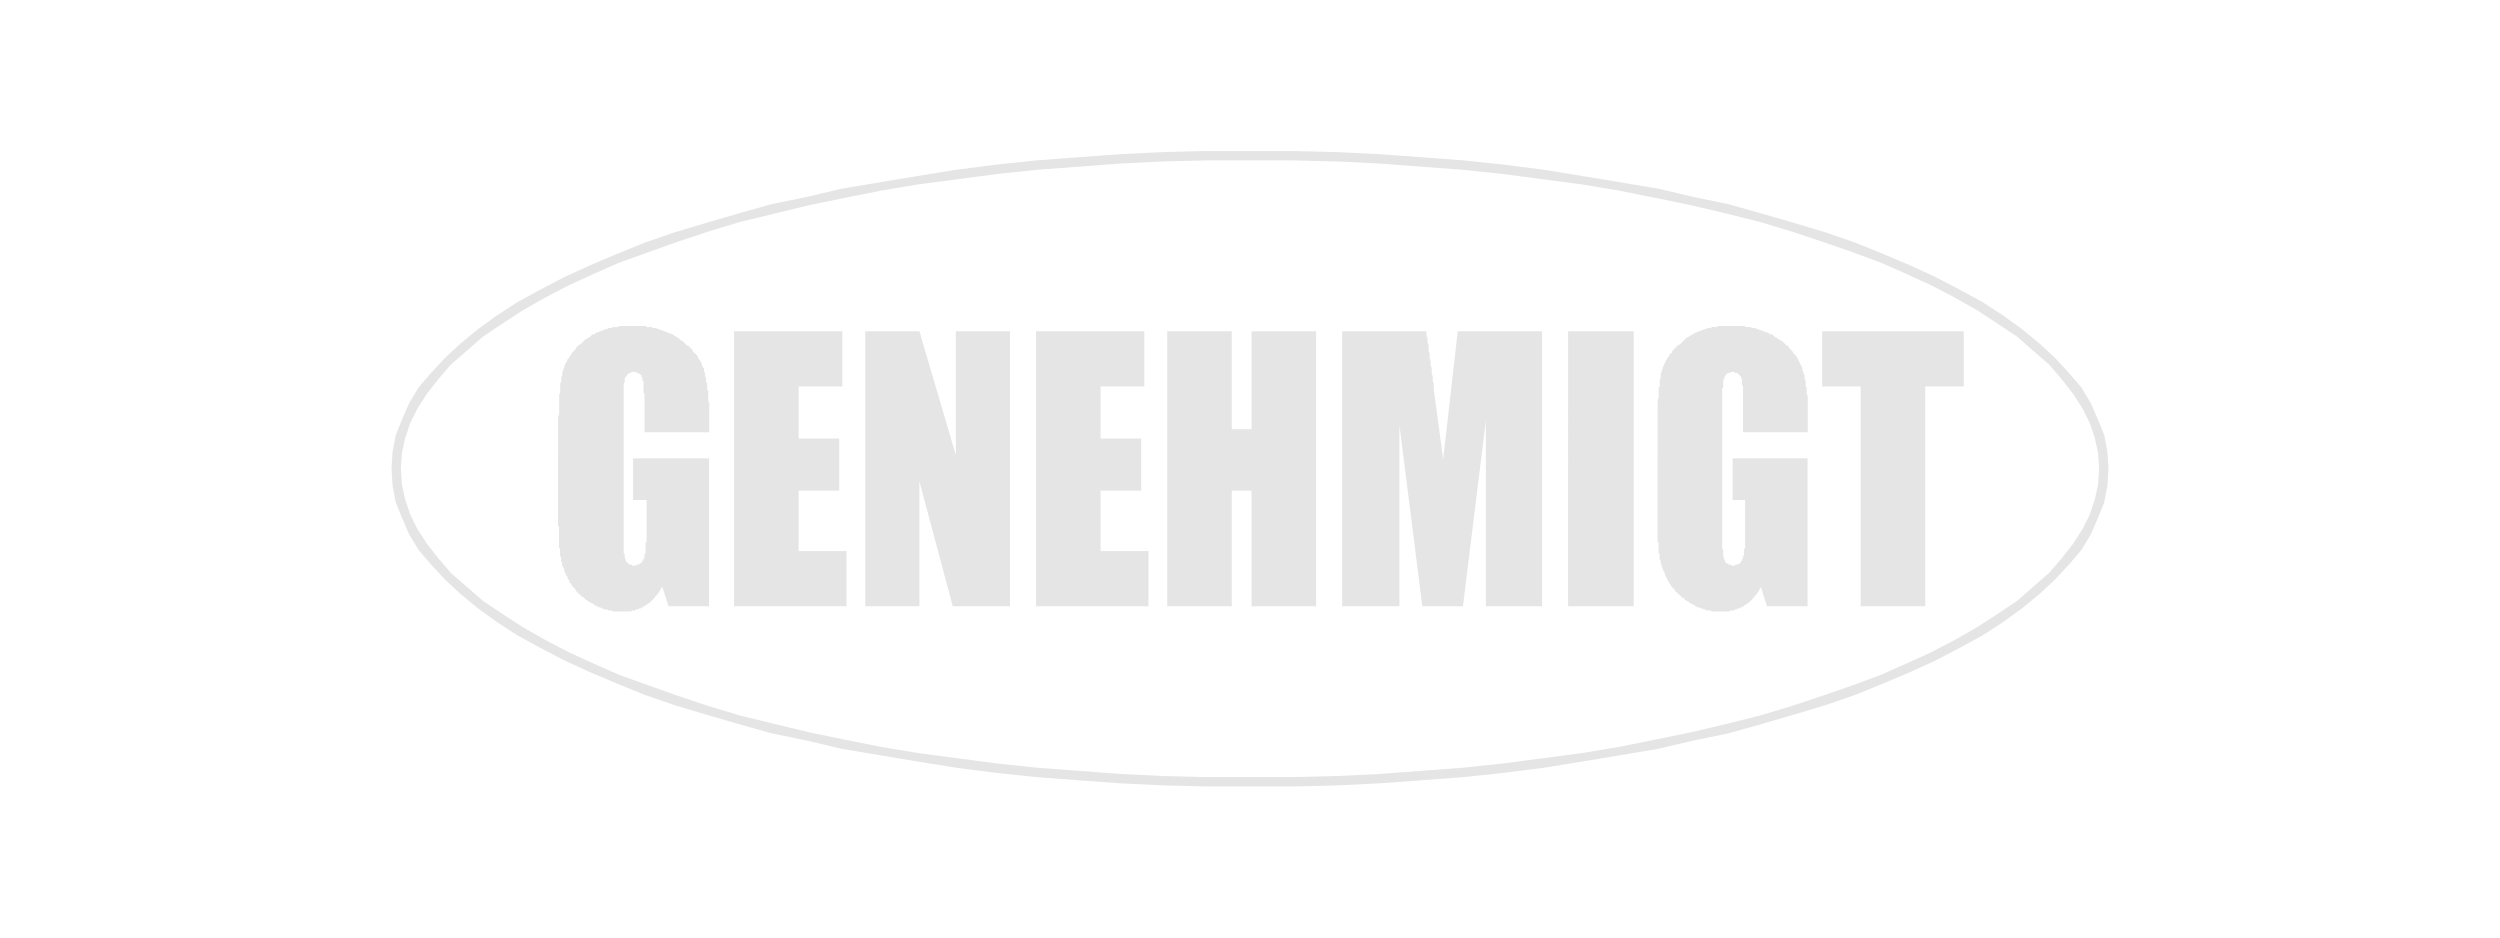 <svg xmlns="http://www.w3.org/2000/svg" width="768" height="288" fill-rule="evenodd" stroke-linecap="round" preserveAspectRatio="none" viewBox="0 0 2401 900"><style>.brush1{fill:#e5e5e5}.pen1{stroke:none}</style><path fill-rule="nonzero" d="m2025 450-1-16-3-16-6-15-7-16-9-15-12-14-13-14-15-14-17-14-18-13-20-13-22-12-23-12-24-11-26-11-27-11-29-10-30-9-31-9-32-9-34-7-34-8-36-6-36-6-37-6-39-5-38-4-40-3-41-3-41-2-41-1h-42v9h42l41 1 41 2 40 3 40 3 38 4 38 5 38 5 36 6 35 7 34 7 34 8 32 8 30 9 30 10 29 10 27 10 25 11 24 11 23 12 21 12 20 13 18 12 16 14 15 13 12 14 11 14 9 14 7 14 5 15 3 14 1 15zm-824 305h42l41-1 41-2 41-3 40-3 38-4 39-5 37-6 36-6 36-6 34-8 34-7 32-9 31-9 30-9 29-10 27-11 26-11 24-11 23-12 22-12 20-13 18-13 17-14 15-14 13-14 12-14 9-15 7-16 6-15 3-16 1-16h-9l-1 15-3 14-5 15-7 14-9 14-11 14-12 14-15 13-16 14-18 12-20 13-21 12-23 12-24 11-25 11-27 10-29 10-30 10-30 9-32 8-34 8-34 7-35 7-36 6-38 5-38 5-38 4-40 3-40 3-41 2-41 1h-42zM376 450l1 16 3 16 6 15 7 16 9 15 12 14 13 14 15 14 17 14 18 13 20 13 22 12 23 12 24 11 26 11 27 11 29 10 30 9 31 9 32 9 34 7 34 8 36 6 36 6 37 6 39 5 38 4 40 3 41 3 41 2 41 1h43v-9h-43l-41-1-41-2-40-3-40-3-38-4-38-5-38-5-36-6-35-7-34-7-33-8-33-8-30-9-30-10-28-10-28-10-25-11-24-11-23-12-21-12-20-13-18-12-16-14-15-13-12-14-11-14-9-14-7-14-5-15-3-14-1-15zm825-305h-43l-41 1-41 2-41 3-40 3-38 4-39 5-37 6-36 6-36 6-34 8-34 7-32 9-31 9-30 9-29 10-27 11-26 11-24 11-23 12-22 12-20 13-18 13-17 14-15 14-13 14-12 14-9 15-7 16-6 15-3 16-1 16h9l1-15 3-14 5-15 7-14 9-14 11-14 12-14 15-13 16-14 18-12 20-13 21-12 23-12 24-11 25-11 28-10 28-10 30-10 30-9 33-8 33-8 34-7 35-7 36-6 38-5 38-5 38-4 40-3 40-3 41-2 41-1h43z" class="pen1 brush1"/><path d="M681 415h-62v-37l-1-1v-11l-1-1v-3h-1v-2h-1v-1h-1l-1-1h-2v-1h-4l-1 1h-2v1h-1l-1 1v1h-1v1l-1 1v4l-1 1v163l1 1v4l1 1v2h1v1h1v1h1v1h3v1h4v-1h3v-1h1l1-1 1-1v-1h1v-2h1v-4l1-1v-10l1-1v-40h-13v-40h73v142h-39l-6-19v1h-1v1l-1 1v1l-1 1v1h-1v1l-1 1-1 1-1 1v1h-1v1h-1v1h-1v1h-1v1h-1v1h-1l-1 1h-1v1h-1l-1 1h-1v1h-2v1h-2l-1 1h-2l-1 1h-3l-1 1h-18v-1h-4l-1-1h-3l-1-1h-2v-1h-2l-1-1h-1l-1-1h-1l-1-1-1-1h-1l-1-1h-1l-1-1h-1v-1h-1l-1-1-1-1-1-1h-1l-1-1v-1h-1l-1-1-1-1-1-1-1-1v-1l-1-1-1-1-1-1-1-1v-1l-1-1-1-1v-2h-1v-1l-1-1v-2h-1v-1l-1-1v-2h-1v-3l-1-1v-1l-1-1v-3l-1-1v-4l-1-1v-7l-1-1v-20l-1-2V400l1-2v-19l1-2v-9l1-1v-5l1-1v-4l1-1v-2l1-1v-2l1-1v-1l1-1v-1l1-1v-1l1-1 1-1v-1l1-1 1-1v-1l1-1 1-1 1-1 1-1v-1l1-1 1-1 1-1h1l1-1 1-1 1-1 1-1 1-1 2-1 1-1h1l1-1 1-1 1-1h2l1-1 1-1h2l1-1h1l2-1h1l1-1h2l1-1h3l2-1h4l2-1h25l1 1h5l1 1h3l2 1h1l1 1h2l1 1h2l1 1h1l1 1h2l1 1h1l1 1 2 1 1 1h1l1 1 1 1 1 1h1l1 1 1 1 1 1 1 1 1 1h1l1 1 1 1 1 1 1 1v1l1 1 1 1 1 1 1 1 1 1v1l1 1v1l1 1 1 1v1l1 1v2l1 1v1l1 1v3l1 1v3l1 2v4l1 1v6l1 1v10l1 2v28zm24-97h104v53h-42v50h39v50h-39v58h46v53H705V318zm265 0v264h-55l-32-120v120h-52V318h52l35 119V318h52zm25 0h104v53h-42v50h39v50h-39v58h46v53H995V318zm269 0v264h-62V471h-19v111h-62V318h62v94h19v-94h62zm217 0v264h-54V404l-22 178h-39l-22-174v174h-55V318h81v5l1 1v5l1 2v6l1 2v5l1 2v5l1 2v6l1 2v5l1 2v6l9 67 14-123h81zm88 0v264h-63V318h63zm167 97h-62v-45h-1v-7h-1v-2h-1v-1h-1v-1h-1v-1h-3v-1h-4v1h-3v1h-1v1h-1v1l-1 1v2l-1 1v7l-1 1v154l1 1v7h1v3h1v2h1v1h2v1h2l1 1h3l1-1h2l1-1h1v-1h1v-1l1-1v-1l1-1v-2l1-1v-6l1-1v-46h-12v-40h72v142h-39l-6-19v1l-1 1v1l-1 1v1l-1 1-1 1v1h-1v1h-1v1l-1 1-1 1-1 1-1 1-1 1-1 1h-1v1h-1l-1 1h-1v1h-1l-1 1h-1l-1 1h-2l-1 1h-2v1h-4l-1 1h-17l-1-1h-4l-1-1h-2l-1-1h-2l-1-1h-2l-1-1h-1v-1h-1l-1-1h-1l-1-1h-1l-1-1-1-1h-1l-1-1h-1v-1l-1-1h-1l-1-1-1-1-1-1-1-1h-1v-1l-1-1h-1v-1l-1-1v-1h-1l-1-1v-1h-1v-1l-1-1v-1h-1v-1l-1-1v-1l-1-1v-1l-1-1v-1l-1-1v-2l-1-1v-1l-1-1v-2h-1v-3l-1-1v-3l-1-1v-5l-1-1v-10l-1-1V384l1-2v-10l1-1v-7l1-1v-5l1-1v-2l1-1v-2l1-1v-1l1-1v-1l1-1v-1l1-1v-1l1-1 1-1v-1l1-1 1-1 1-1v-1l1-1 1-1 1-1 1-1 1-1 1-1h1l1-1 1-1 1-1 1-1 1-1 1-1 1-1h1l1-1 2-1 1-1h1l1-1 2-1h1l1-1h2l1-1h1l2-1h1l2-1h3l1-1h5l1-1h25l2 1h4l2 1h3l1 1h1l2 1h1l2 1h1l1 1h2l1 1h1l1 1h2l1 1 1 1 1 1h1l1 1 2 1 1 1h1l1 1 1 1 1 1 1 1 1 1h1l1 1v1l1 1 1 1 1 1 1 1v1l1 1h1v1l1 1 1 1v1l1 1v1l1 1v1l1 1v1l1 1v1l1 1v3l1 1v2l1 1v4l1 1v6l1 1v6l1 2v35zm150-97v53h-37v211h-62V371h-37v-53h136z" class="pen1 brush1"/></svg>
